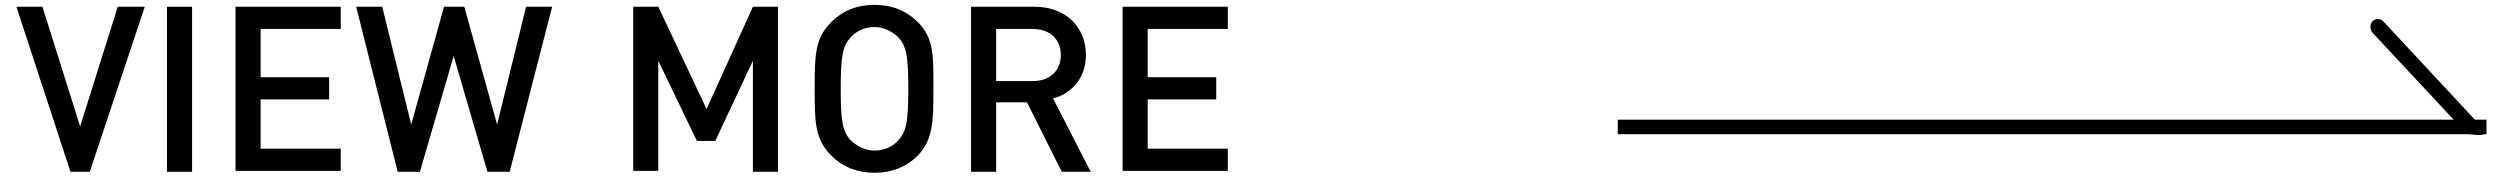 <?xml version="1.0" encoding="utf-8"?>
<!-- Generator: Adobe Illustrator 21.1.0, SVG Export Plug-In . SVG Version: 6.00 Build 0)  -->
<svg version="1.1" id="レイヤー_1" xmlns="http://www.w3.org/2000/svg" xmlns:xlink="http://www.w3.org/1999/xlink" x="0px"
	 y="0px" viewBox="0 0 259 19" style="enable-background:new 0 0 259 19;" xml:space="preserve">
<style type="text/css">
	.st0{enable-background:new    ;}
</style>
<g class="st0">
	<path d="M9.3,17.8h-2L1.7,0.7h2.7l3.9,12.4l3.9-12.4H15L9.3,17.8z"/>
	<path d="M17.3,17.8V0.7h2.6v17.1H17.3z"/>
	<path d="M24.4,17.8V0.7h10.9V3H27v5h7.1v2.3H27v5.1h8.3v2.3H24.4z"/>
	<path d="M52.8,17.8h-2.3l-3.5-12l-3.5,12h-2.3L36.9,0.7h2.7l3,12.2L46,0.7h2.1l3.4,12.2l3-12.2h2.7L52.8,17.8z"/>
	<path d="M78,17.8V6.3l-3.9,8.3h-1.9l-4-8.3v11.4h-2.6V0.7h2.6l5,10.6L78,0.7h2.6v17.1H78z"/>
	<path d="M95.1,16.1c-1.2,1.2-2.7,1.8-4.5,1.8s-3.3-0.6-4.5-1.8c-1.7-1.7-1.7-3.6-1.7-6.9s0-5.2,1.7-6.9c1.2-1.2,2.7-1.8,4.5-1.8
		s3.3,0.6,4.5,1.8c1.7,1.7,1.6,3.6,1.6,6.9S96.7,14.4,95.1,16.1z M93.1,3.9c-0.6-0.6-1.5-1.1-2.5-1.1c-1,0-1.9,0.4-2.5,1.1
		c-0.8,0.9-1,1.9-1,5.3c0,3.4,0.2,4.4,1,5.3c0.6,0.6,1.5,1.1,2.5,1.1c1,0,1.9-0.4,2.5-1.1c0.8-0.9,1-1.9,1-5.3
		C94.1,5.8,93.9,4.8,93.1,3.9z"/>
	<path d="M110,17.8l-3.6-7.2h-3.2v7.2h-2.6V0.7h6.6c3.2,0,5.3,2.1,5.3,5c0,2.4-1.5,4-3.4,4.5l3.9,7.6H110z M107,3h-3.8v5.4h3.8
		c1.7,0,2.9-1,2.9-2.7C109.9,4,108.7,3,107,3z"/>
	<path d="M116.3,17.8V0.7h10.9V3h-8.3v5h7.1v2.3h-7.1v5.1h8.3v2.3H116.3z"/>
</g>
<g>
	<g>
		<path d="M257.5,12.4h-1.1l-9.5-10.2c-0.3-0.3-0.8-0.3-1.1,0s-0.3,0.9,0,1.2l8.4,9h-86.6v1.5h88.1c0.3,0,1.3,0.2,1.7,0h0.2v-1.5
			H257.5z"/>
	</g>
</g>
</svg>
